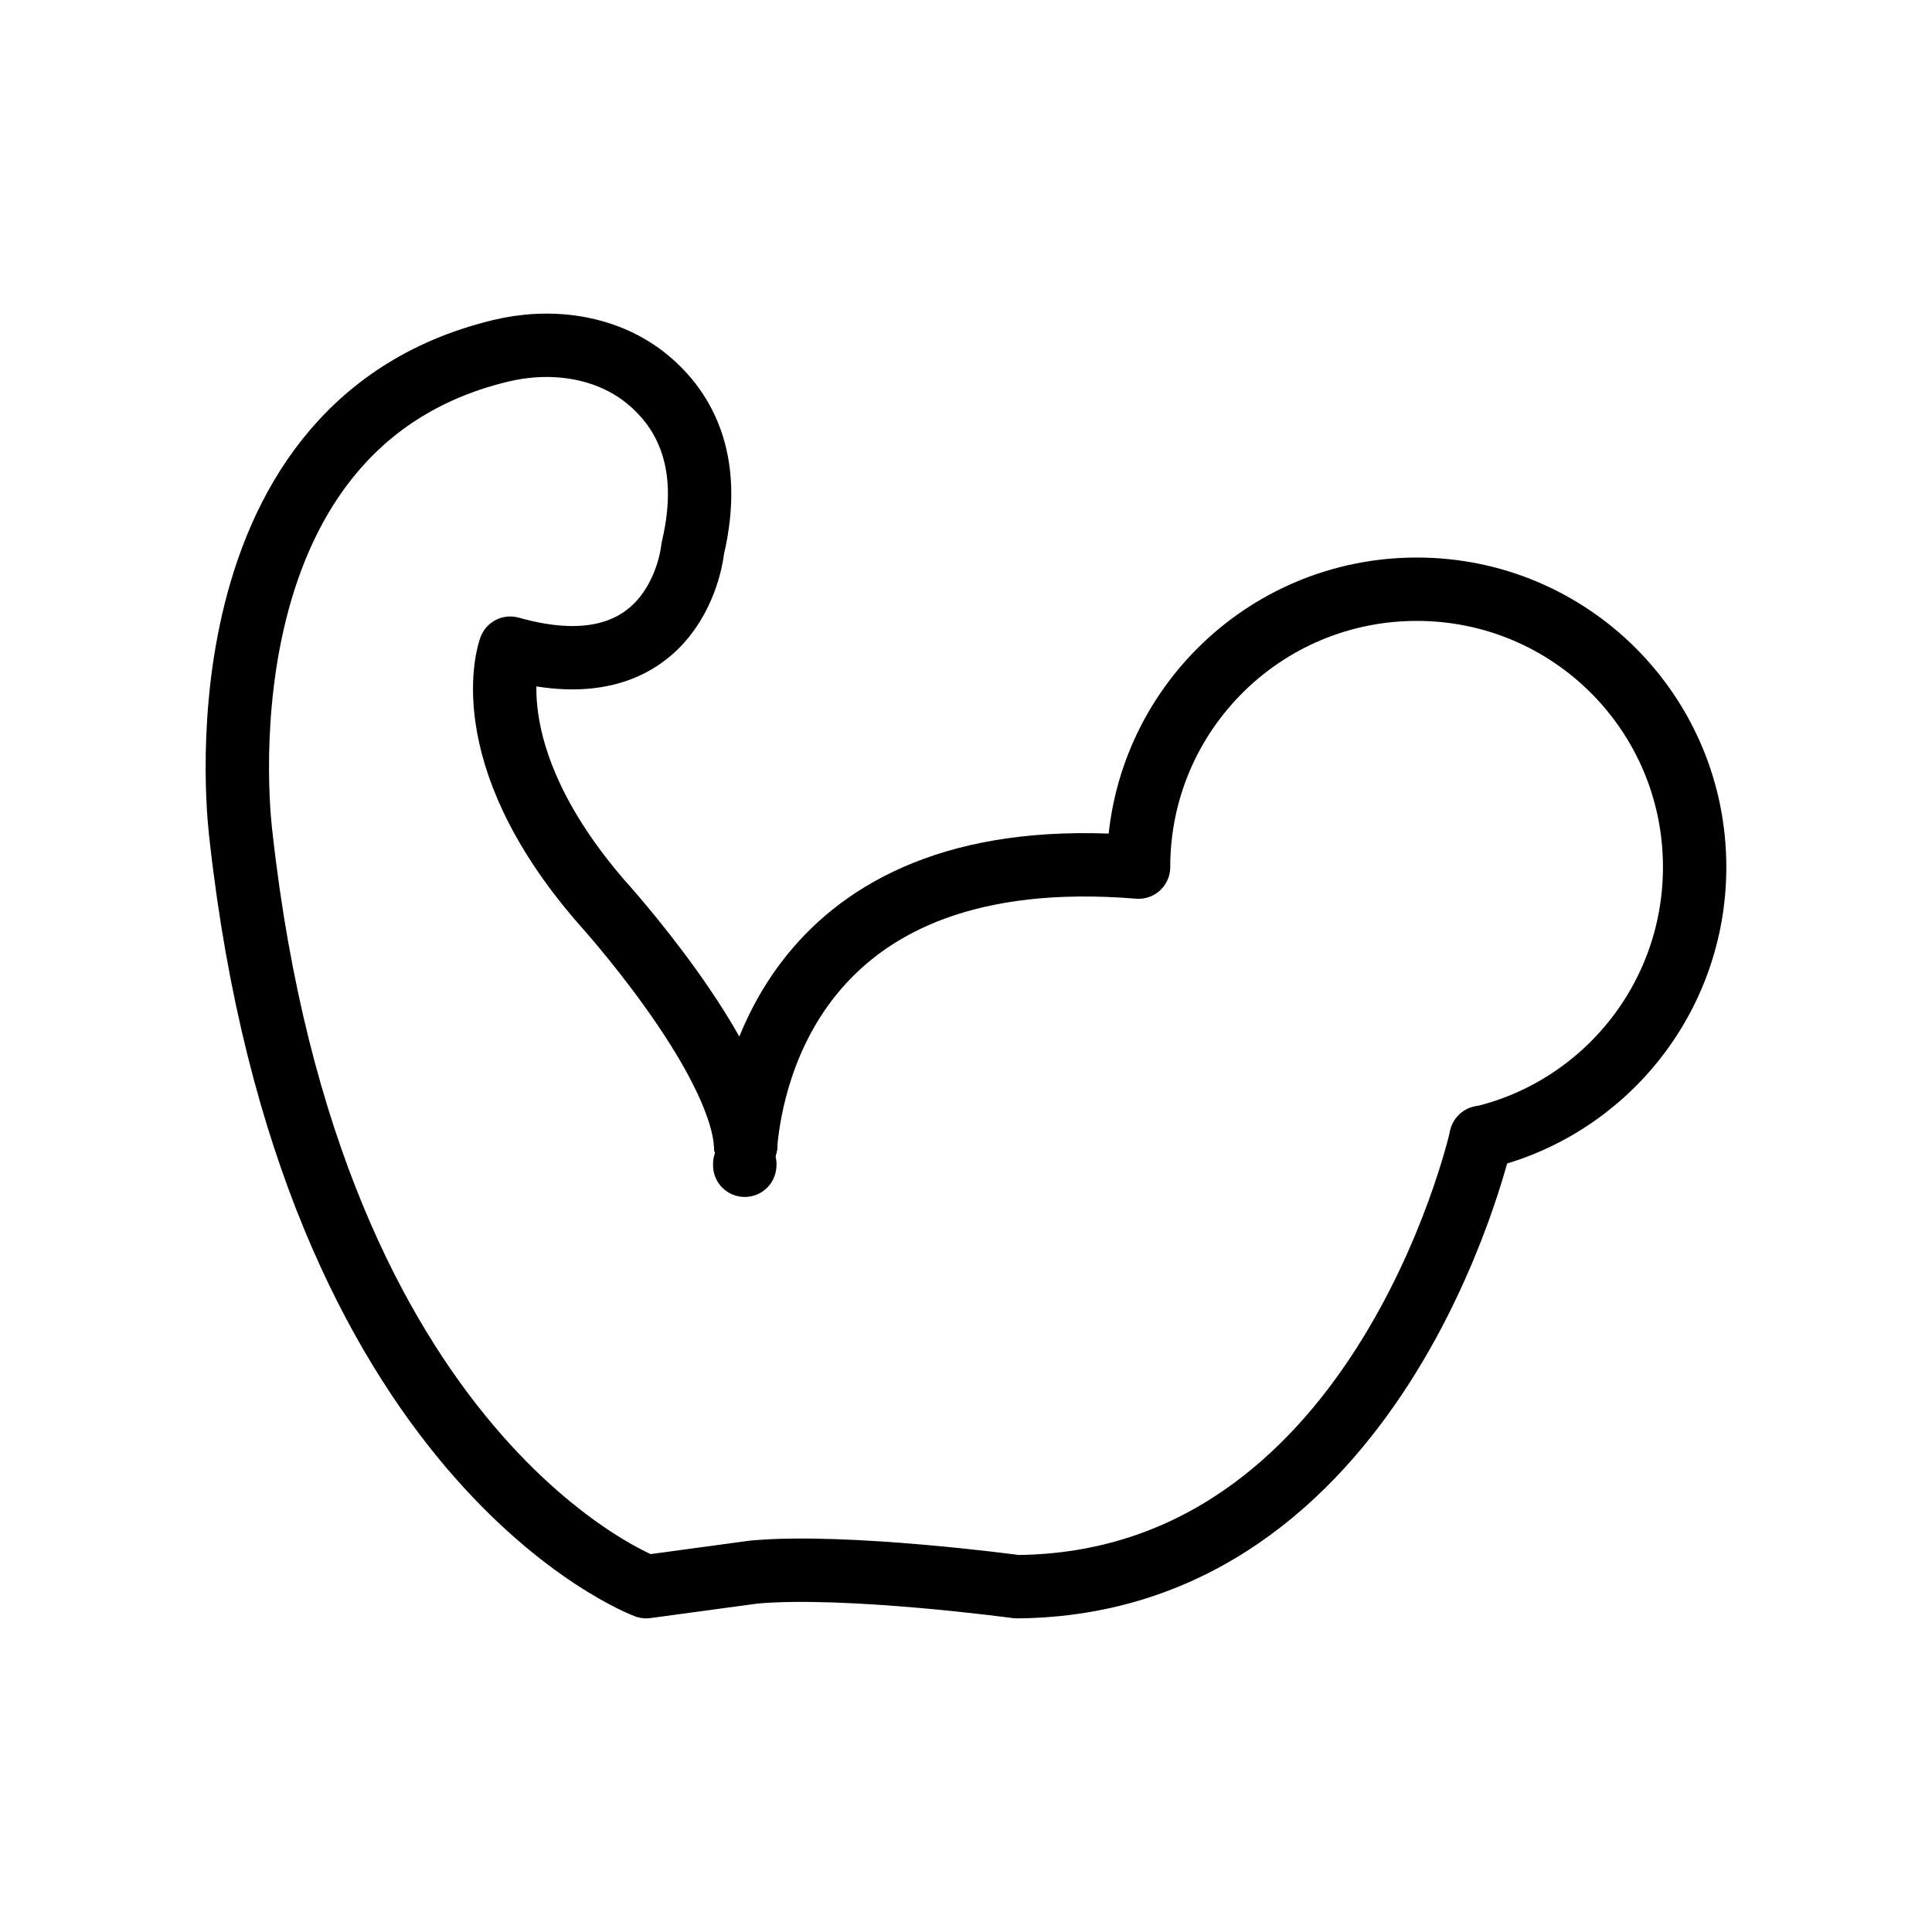 <?xml version="1.0" encoding="UTF-8"?>
<!-- Uploaded to: SVG Repo, www.svgrepo.com, Generator: SVG Repo Mixer Tools -->
<svg width="800px" height="800px" version="1.1" viewBox="144 144 512 512" xmlns="http://www.w3.org/2000/svg">
 <g fill="none" stroke="#000000" stroke-linecap="round" stroke-linejoin="round" stroke-miterlimit="10" stroke-width="2">
  <path transform="matrix(8.397 0 0 8.397 148.09 148.09)" d="m52.996 26.879c0 4.15-2.87 7.63-6.74 8.54-0.1 0.43-3.31 14.08-14.65 14.17 0 0-5.39-0.73-8.31-0.46l-3.39 0.46s-10.6-3.92-12.79-23.72c0 0-1.71-12.88 8.18-15.28 1.56-0.38 3.26-0.17 4.53 0.8 1.2 0.93 2.23 2.57 1.55 5.44 0 0-0.42 4.65-5.76 3.14 0 0-1.24 3.26 2.88 8.01 0 0 4.33 4.76 4.55 7.65 0.2-2.27 1.68-9.63 12.4-8.75 0-4.85 3.93-8.77 8.78-8.77 4.85-9.31e-4 8.77 3.919 8.77 8.769z"/>
  <path transform="matrix(8.397 0 0 8.397 148.09 148.09)" d="m23.046 35.659v-0.03"/>
  <path transform="matrix(8.397 0 0 8.397 148.09 148.09)" d="m23.017 36.289c0-0.01 0.01-0.03 0-0.04"/>
  <path transform="matrix(8.397 0 0 8.397 148.09 148.09)" d="m23.046 35.659v-0.03"/>
  <path transform="matrix(8.397 0 0 8.397 148.09 148.09)" d="m46.256 35.419v-0.01"/>
 </g>
</svg>